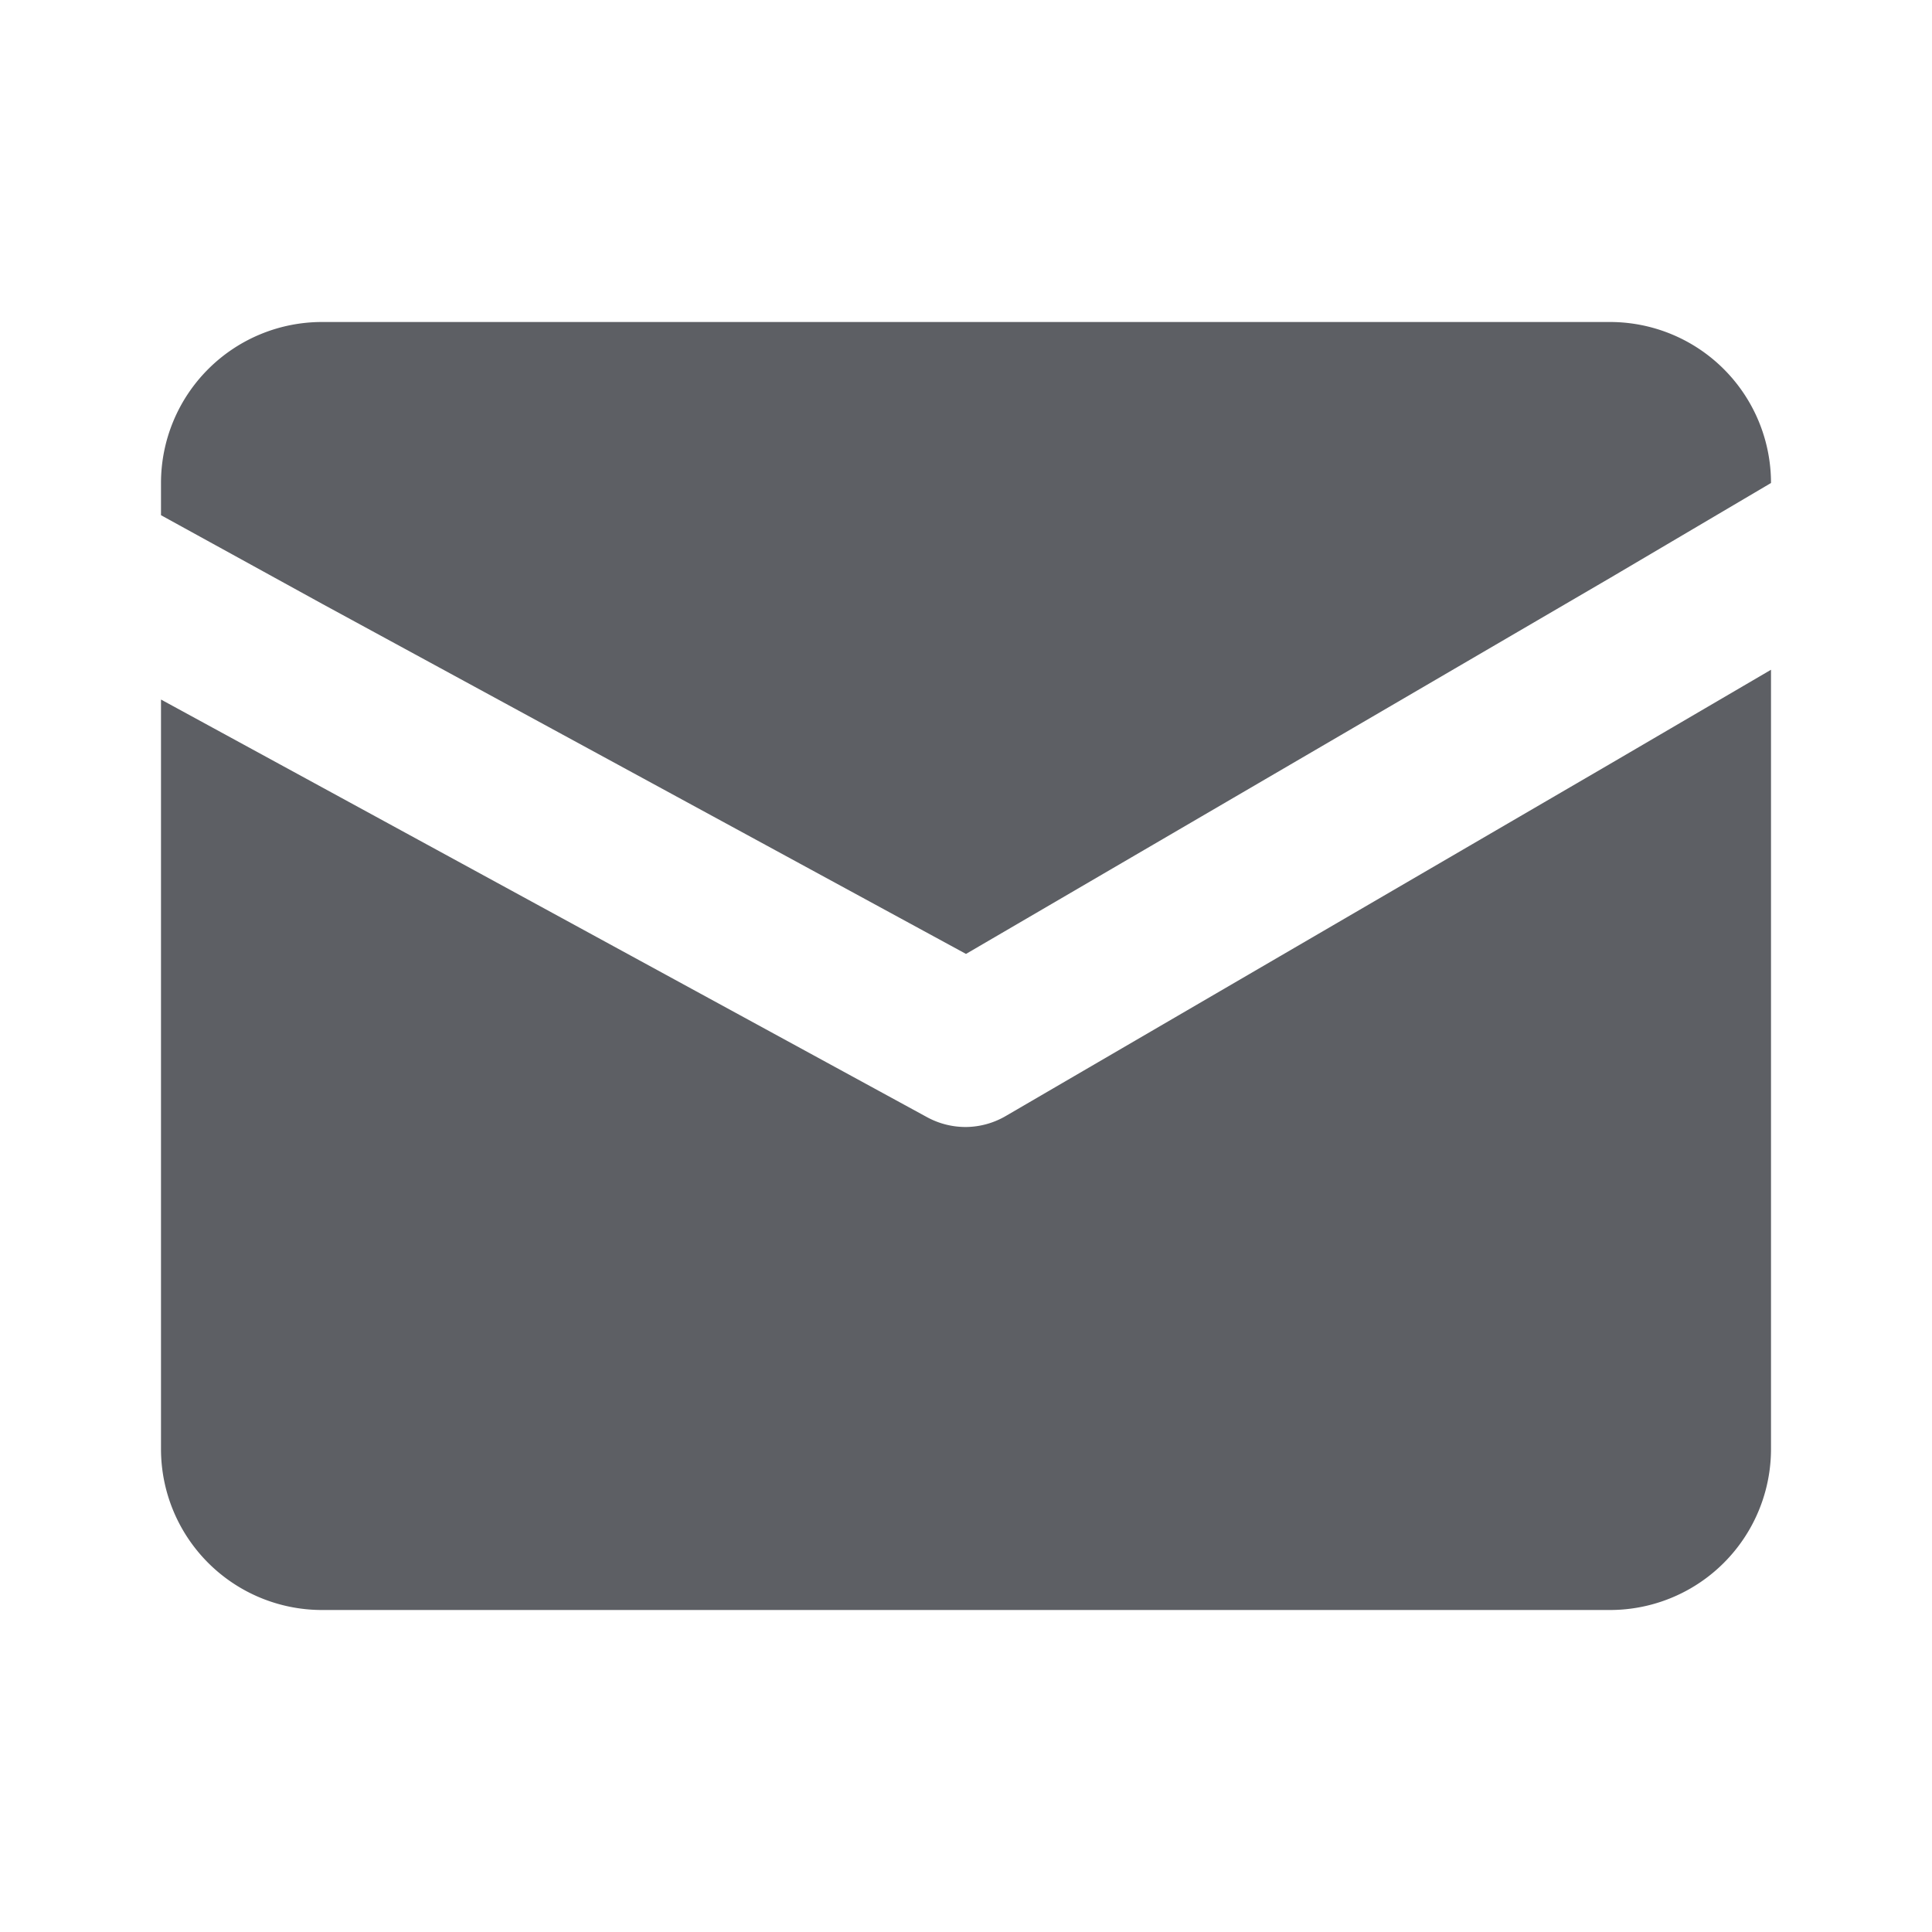 <?xml version="1.0" encoding="utf-8"?><!-- Uploaded to: SVG Repo, www.svgrepo.com, Generator: SVG Repo Mixer Tools -->
<svg width="800px" height="800px" viewBox="0 0 24 24" xmlns="http://www.w3.org/2000/svg" id="mail" class="icon glyph"><path d="M22,8.32V18a2,2,0,0,1-2,2H4a2,2,0,0,1-2-2V8.69L4,9.78l7.52,4.1A1,1,0,0,0,12,14a1,1,0,0,0,.5-.14L20,9.49Z" style="fill:#5D5F64"></path><path d="M22,6h0L20,7.18l-8,4.67L4,7.5,2,6.4V6A2,2,0,0,1,4,4H20A2,2,0,0,1,22,6Z" style="fill:#5D5F64"></path></svg>